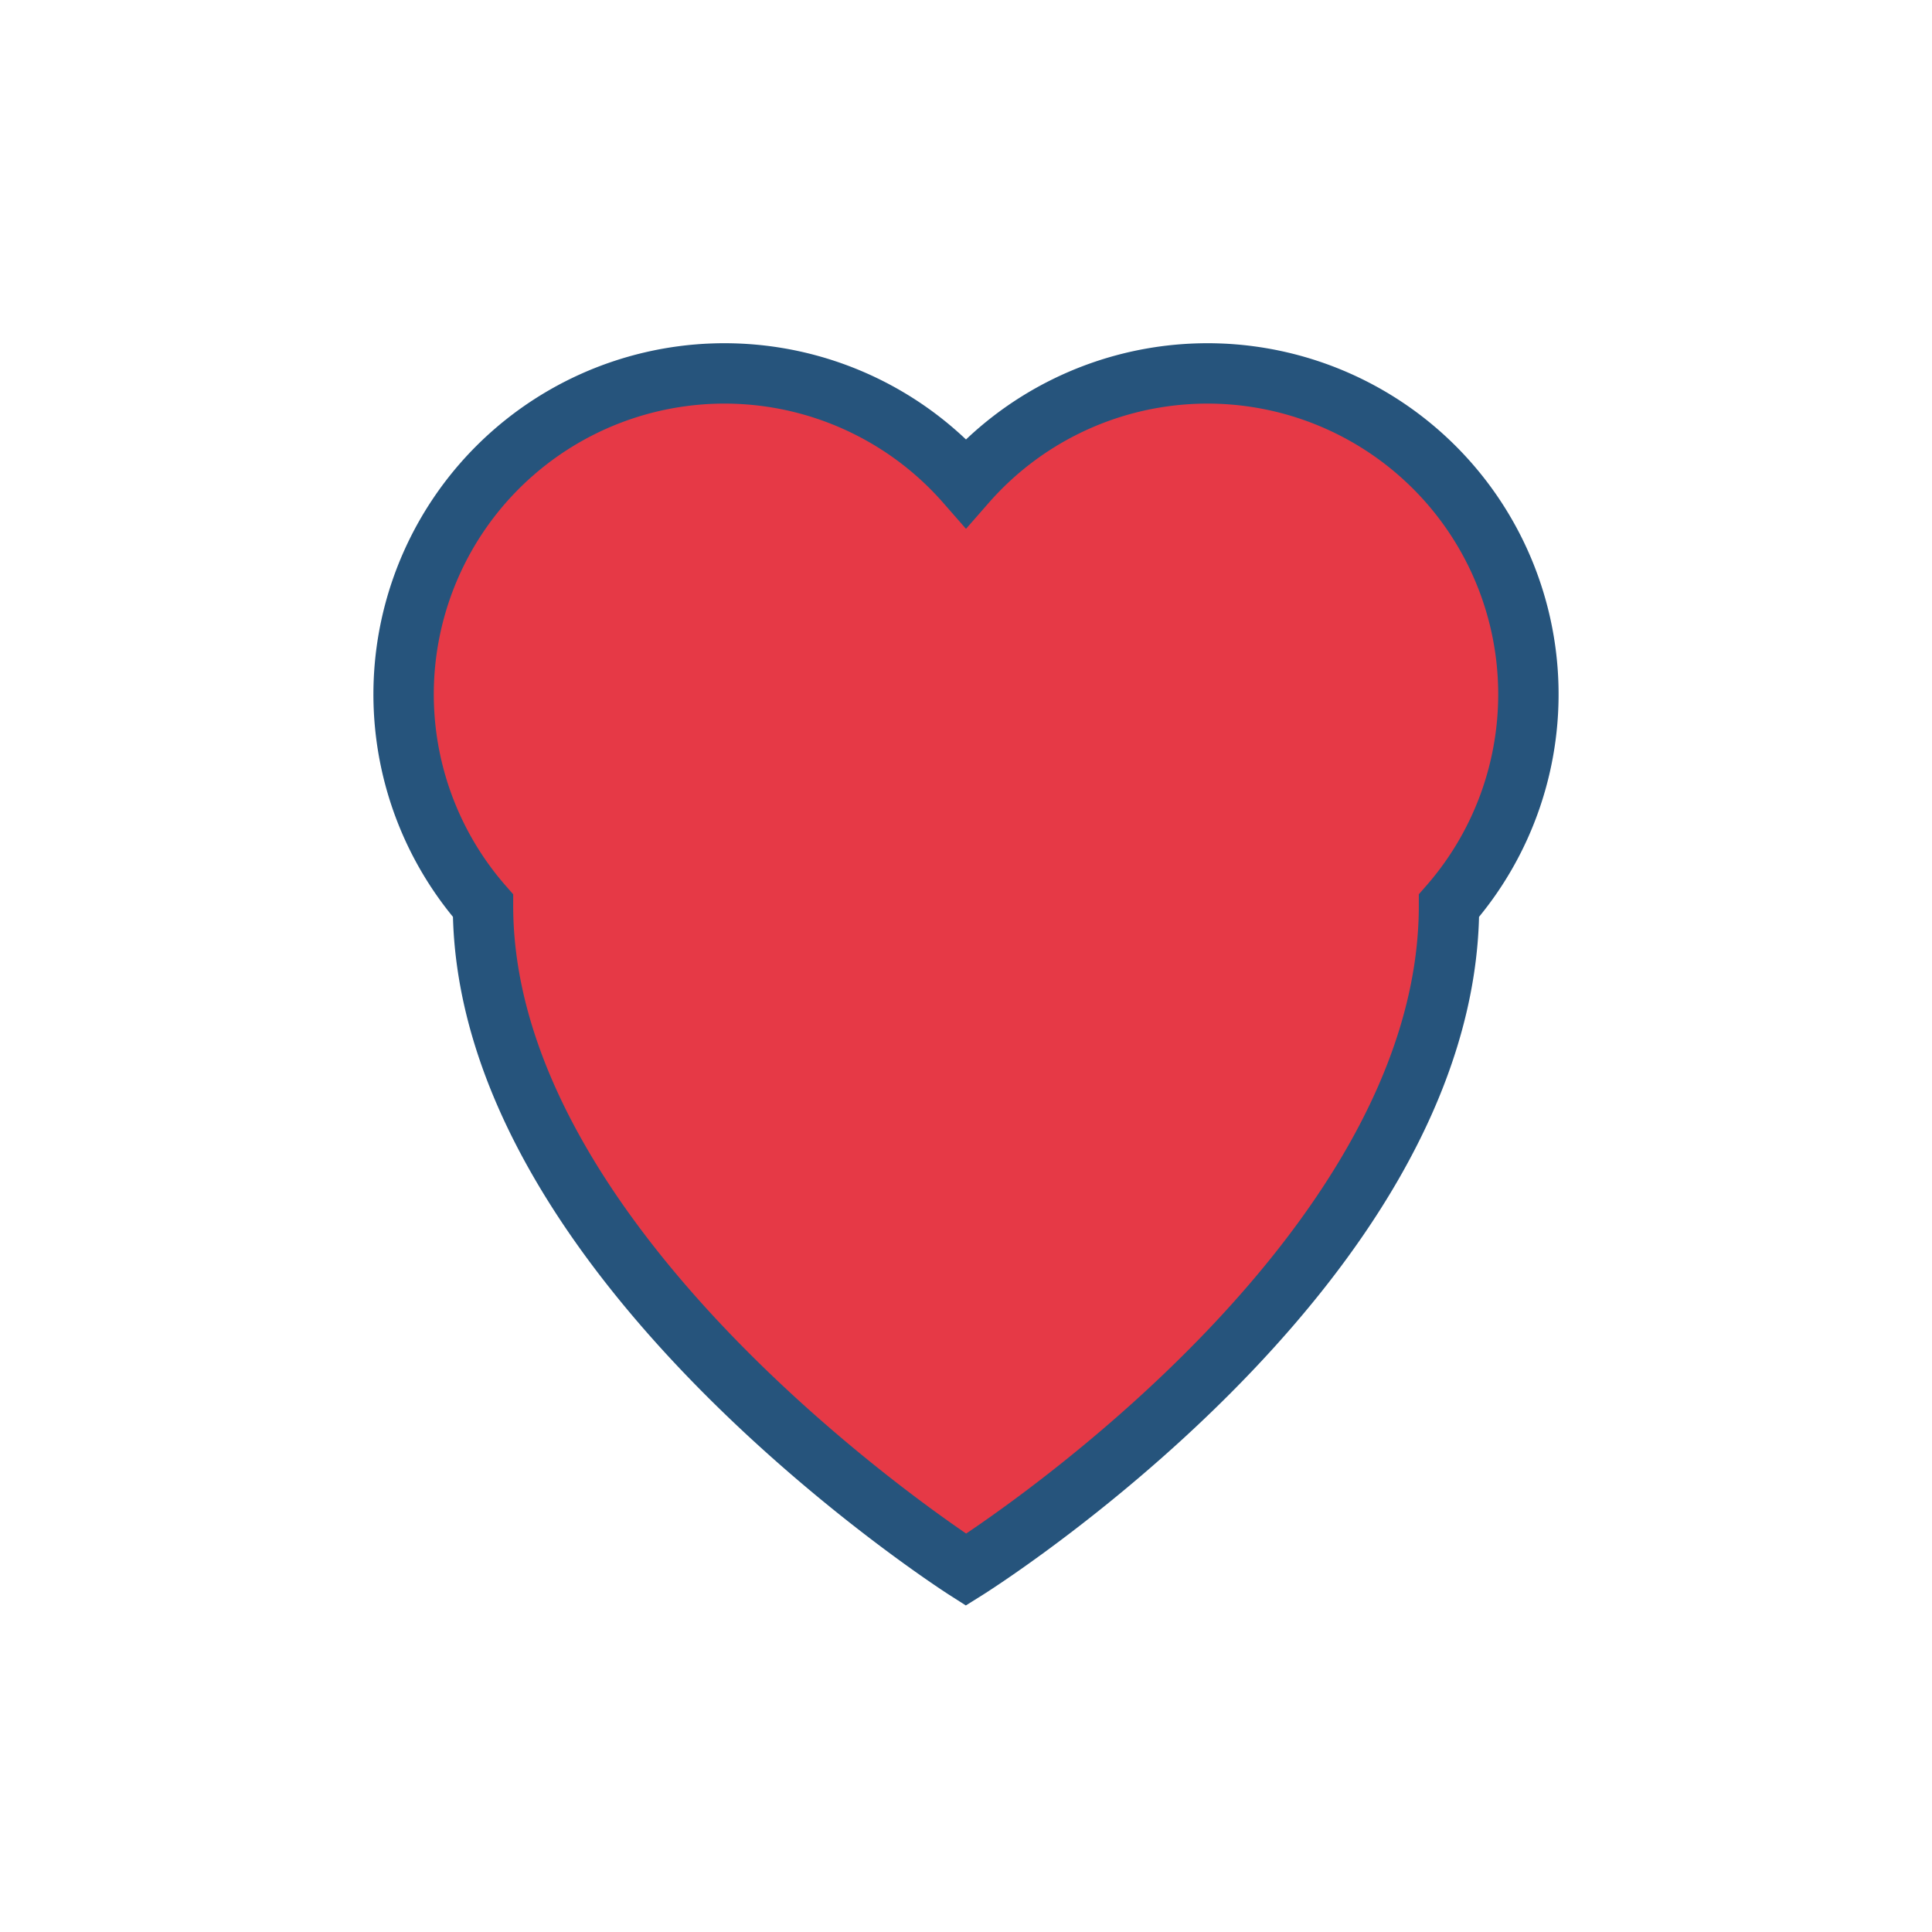 <?xml version="1.0" encoding="UTF-8"?>
<svg xmlns="http://www.w3.org/2000/svg" width="32" height="32" viewBox="0 0 32 32"><path d="M16 26s-8-5.1-8-11A5 5 0 0 1 16 8a5 5 0 0 1 8 7c0 6-8 11-8 11z" fill="#E63946" stroke="#26547C" stroke-width="1"/></svg>